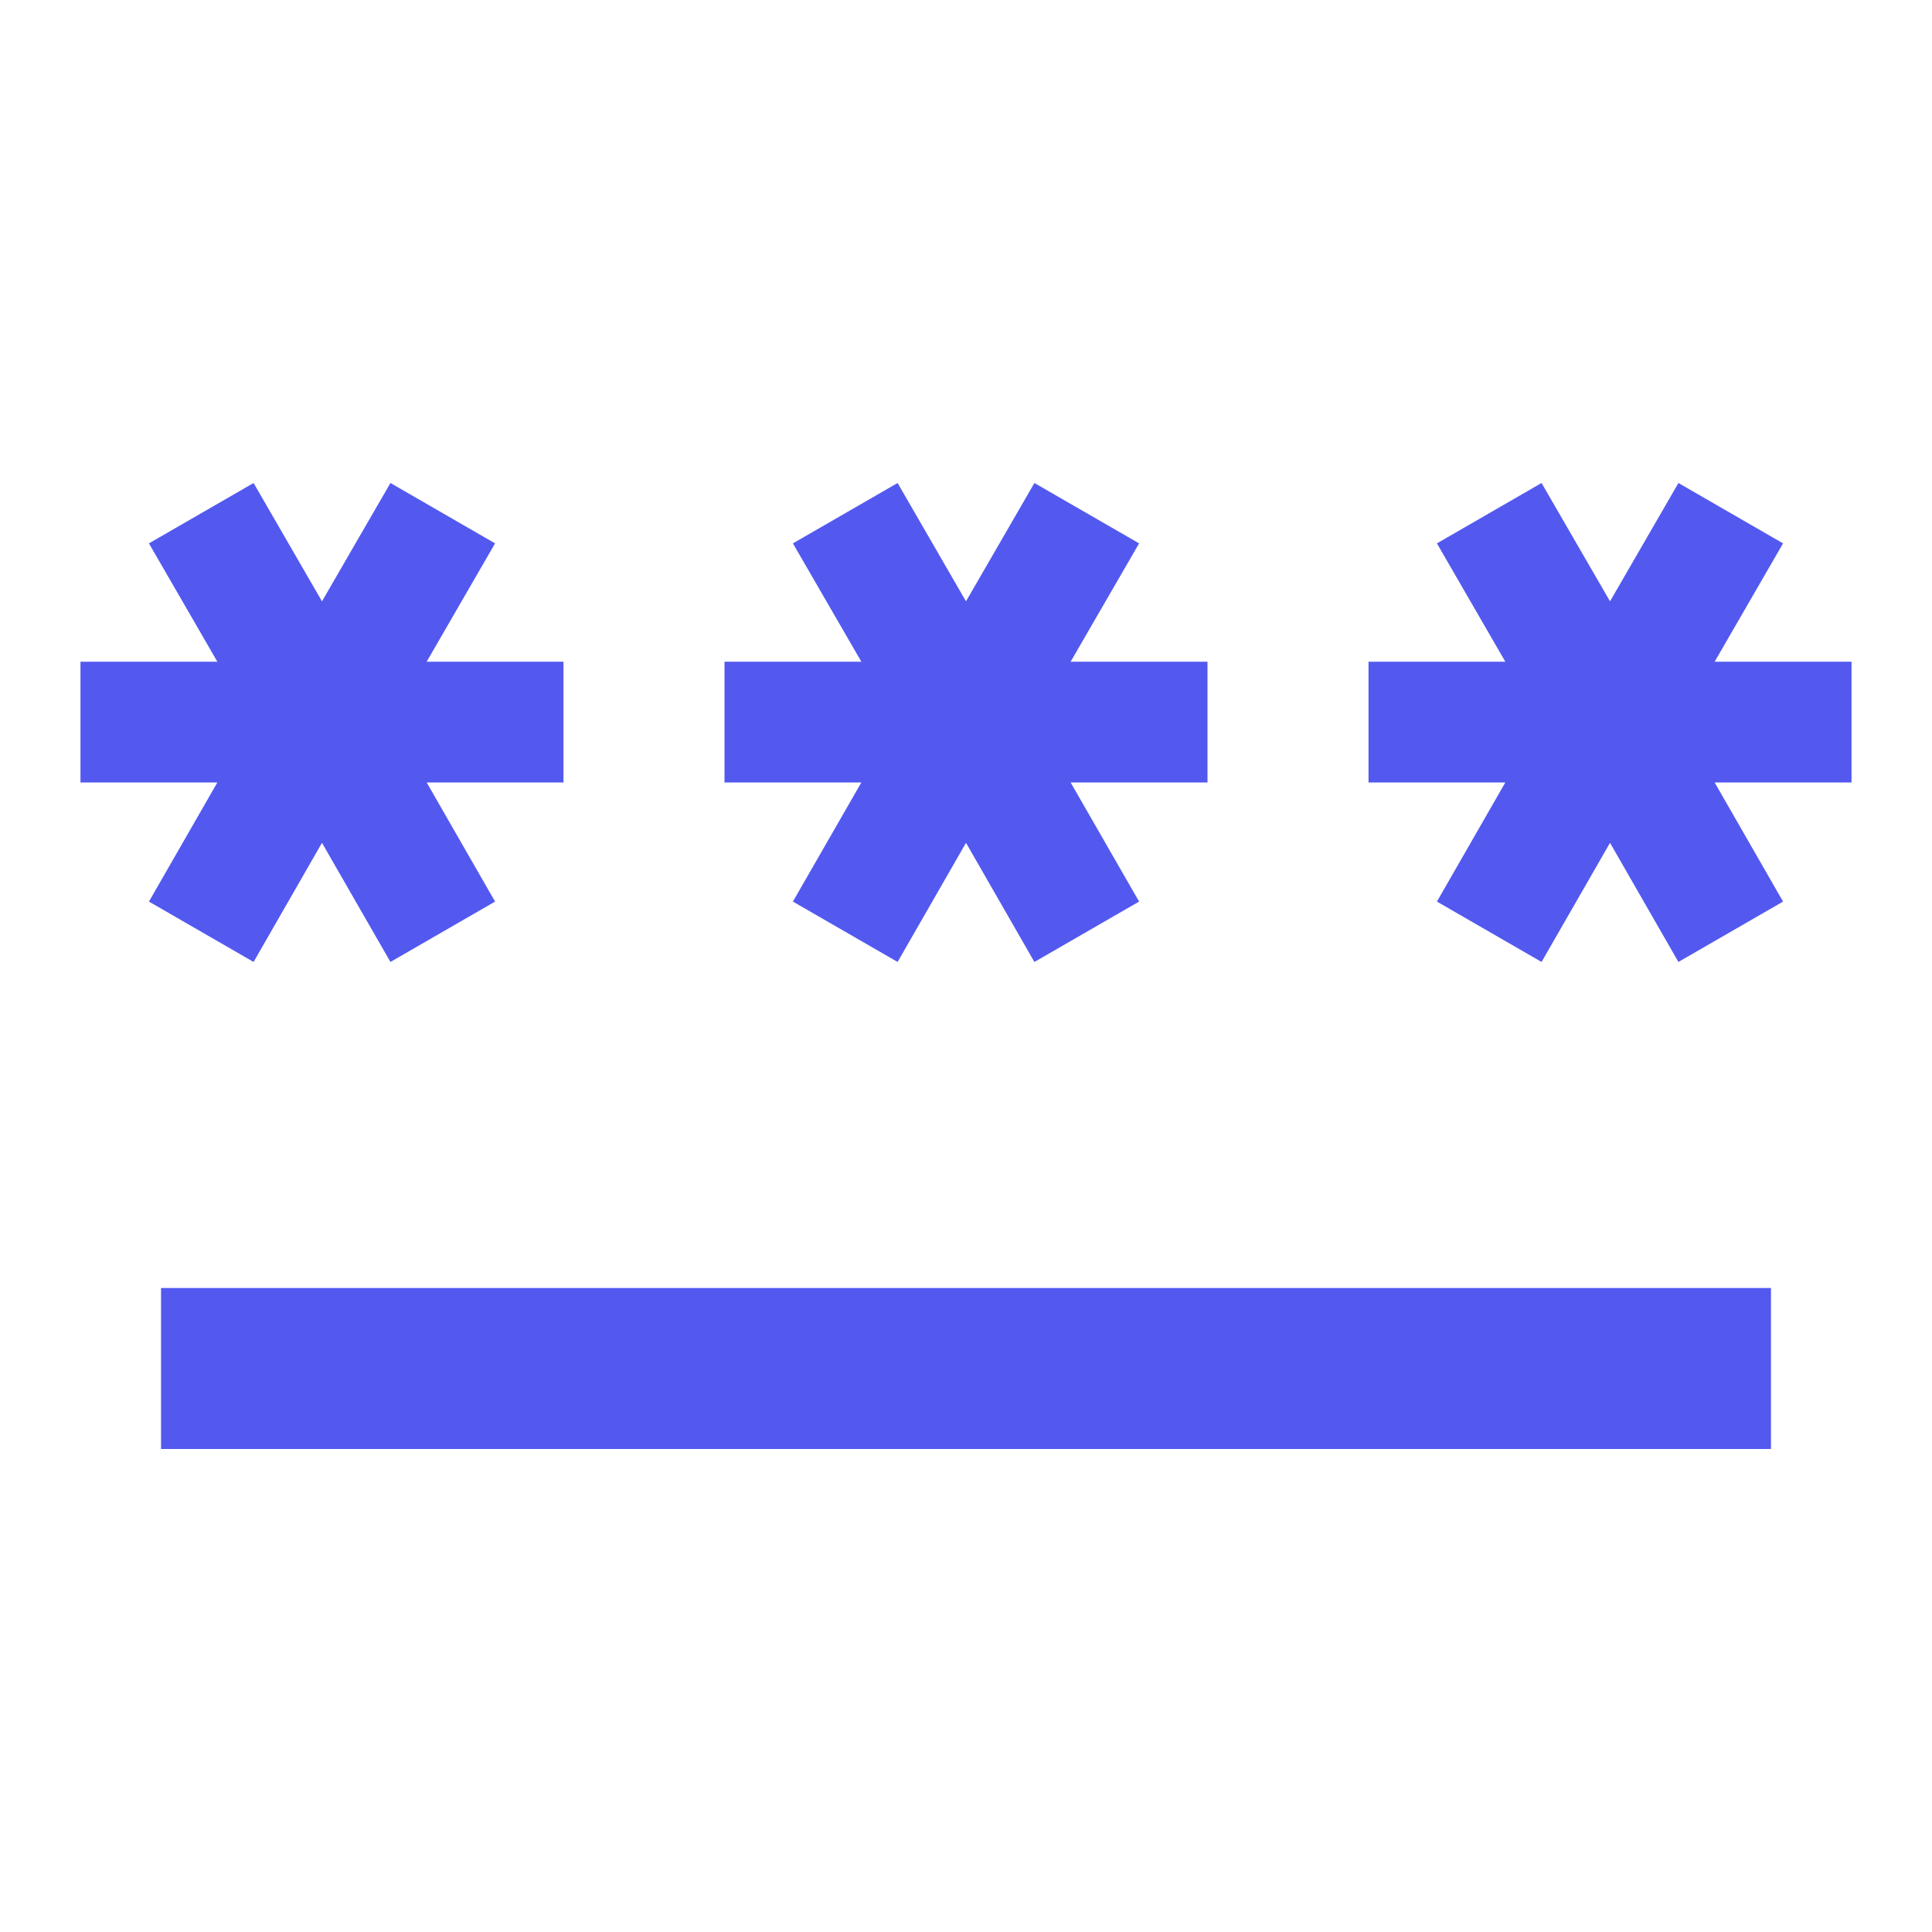 <svg width="32" height="32" viewBox="0 0 32 32" fill="none" xmlns="http://www.w3.org/2000/svg">
<path d="M2.667 21.333H29.333V24H2.667V21.333ZM4.2 15.933L5.333 13.96L6.467 15.933L8.2 14.933L7.067 12.96H9.333V10.96H7.067L8.2 9L6.467 8L5.333 9.96L4.2 8L2.467 9L3.6 10.96H1.333V12.96H3.6L2.467 14.933L4.2 15.933ZM13.133 14.933L14.867 15.933L16 13.96L17.133 15.933L18.867 14.933L17.733 12.96H20V10.96H17.733L18.867 9L17.133 8L16 9.96L14.867 8L13.133 9L14.267 10.96H12V12.96H14.267L13.133 14.933ZM30.667 10.96H28.4L29.533 9L27.8 8L26.667 9.96L25.533 8L23.8 9L24.933 10.96H22.667V12.96H24.933L23.8 14.933L25.533 15.933L26.667 13.96L27.8 15.933L29.533 14.933L28.4 12.96H30.667V10.96Z" fill="#5359EF"/>
</svg>
